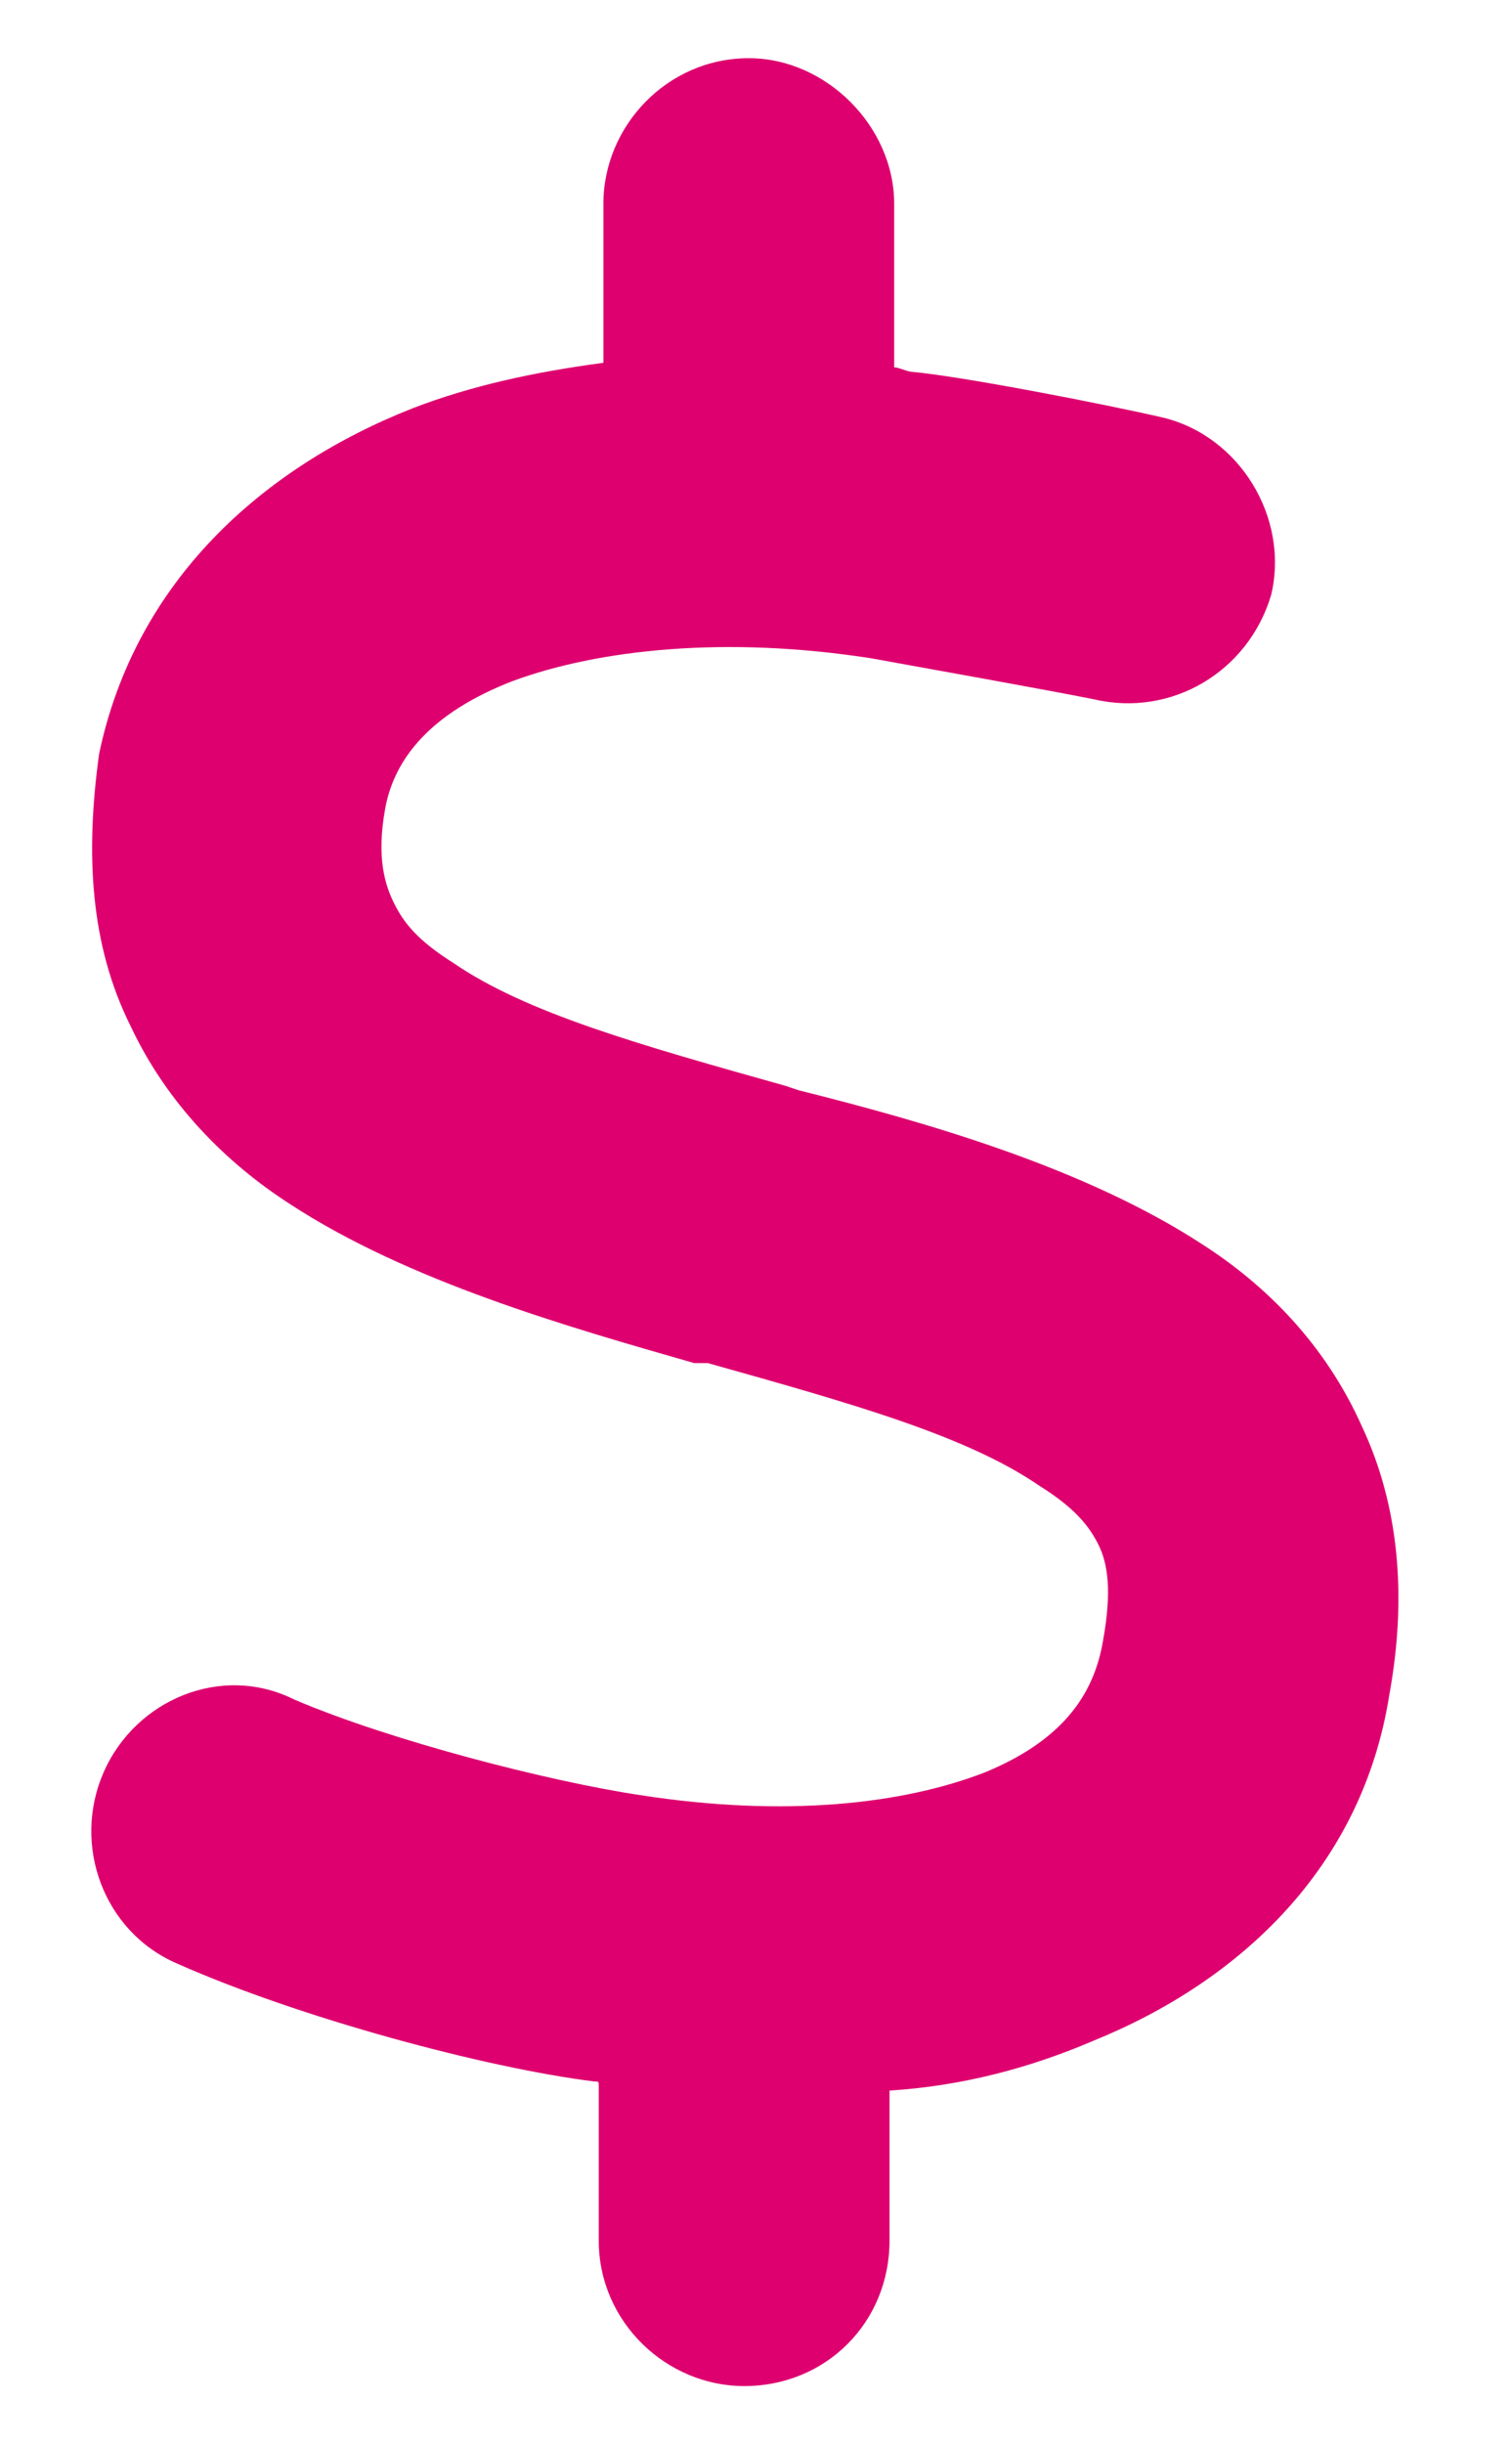 <svg width="13" height="21" viewBox="0 0 13 21" fill="none" xmlns="http://www.w3.org/2000/svg">
<path d="M6.438 0.5C7.102 0.5 7.688 1.086 7.688 1.75V3.156C7.727 3.156 7.805 3.195 7.844 3.195C8.273 3.234 9.484 3.469 9.992 3.586C10.656 3.742 11.086 4.445 10.93 5.109C10.734 5.773 10.07 6.164 9.406 6.008C9.016 5.93 7.922 5.734 7.492 5.656C6.242 5.461 5.148 5.578 4.406 5.852C3.703 6.125 3.391 6.516 3.312 6.945C3.234 7.375 3.312 7.609 3.391 7.766C3.469 7.922 3.586 8.078 3.898 8.273C4.523 8.703 5.5 8.977 6.75 9.328L6.867 9.367C7.961 9.641 9.328 10.031 10.344 10.695C10.891 11.047 11.398 11.555 11.711 12.258C12.023 12.922 12.102 13.703 11.945 14.562C11.711 16.047 10.656 17.023 9.406 17.531C8.859 17.766 8.273 17.922 7.648 17.961V19.25C7.648 19.953 7.102 20.5 6.398 20.5C5.734 20.5 5.148 19.953 5.148 19.25V17.922C5.148 17.883 5.148 17.883 5.109 17.883C4.172 17.766 2.57 17.336 1.516 16.867C0.891 16.594 0.617 15.852 0.891 15.227C1.164 14.602 1.906 14.289 2.531 14.602C3.352 14.953 4.719 15.305 5.5 15.422C6.75 15.617 7.766 15.5 8.469 15.227C9.133 14.953 9.406 14.562 9.484 14.094C9.562 13.664 9.523 13.43 9.445 13.273C9.367 13.117 9.25 12.961 8.938 12.766C8.312 12.336 7.336 12.062 6.086 11.711H5.969C4.875 11.398 3.508 11.008 2.492 10.344C1.945 9.992 1.438 9.484 1.125 8.82C0.773 8.117 0.734 7.336 0.852 6.477C1.164 4.992 2.258 4.016 3.547 3.508C4.055 3.312 4.602 3.195 5.188 3.117V1.75C5.188 1.086 5.734 0.5 6.438 0.5Z" fill="#DE006F"/>
</svg>
